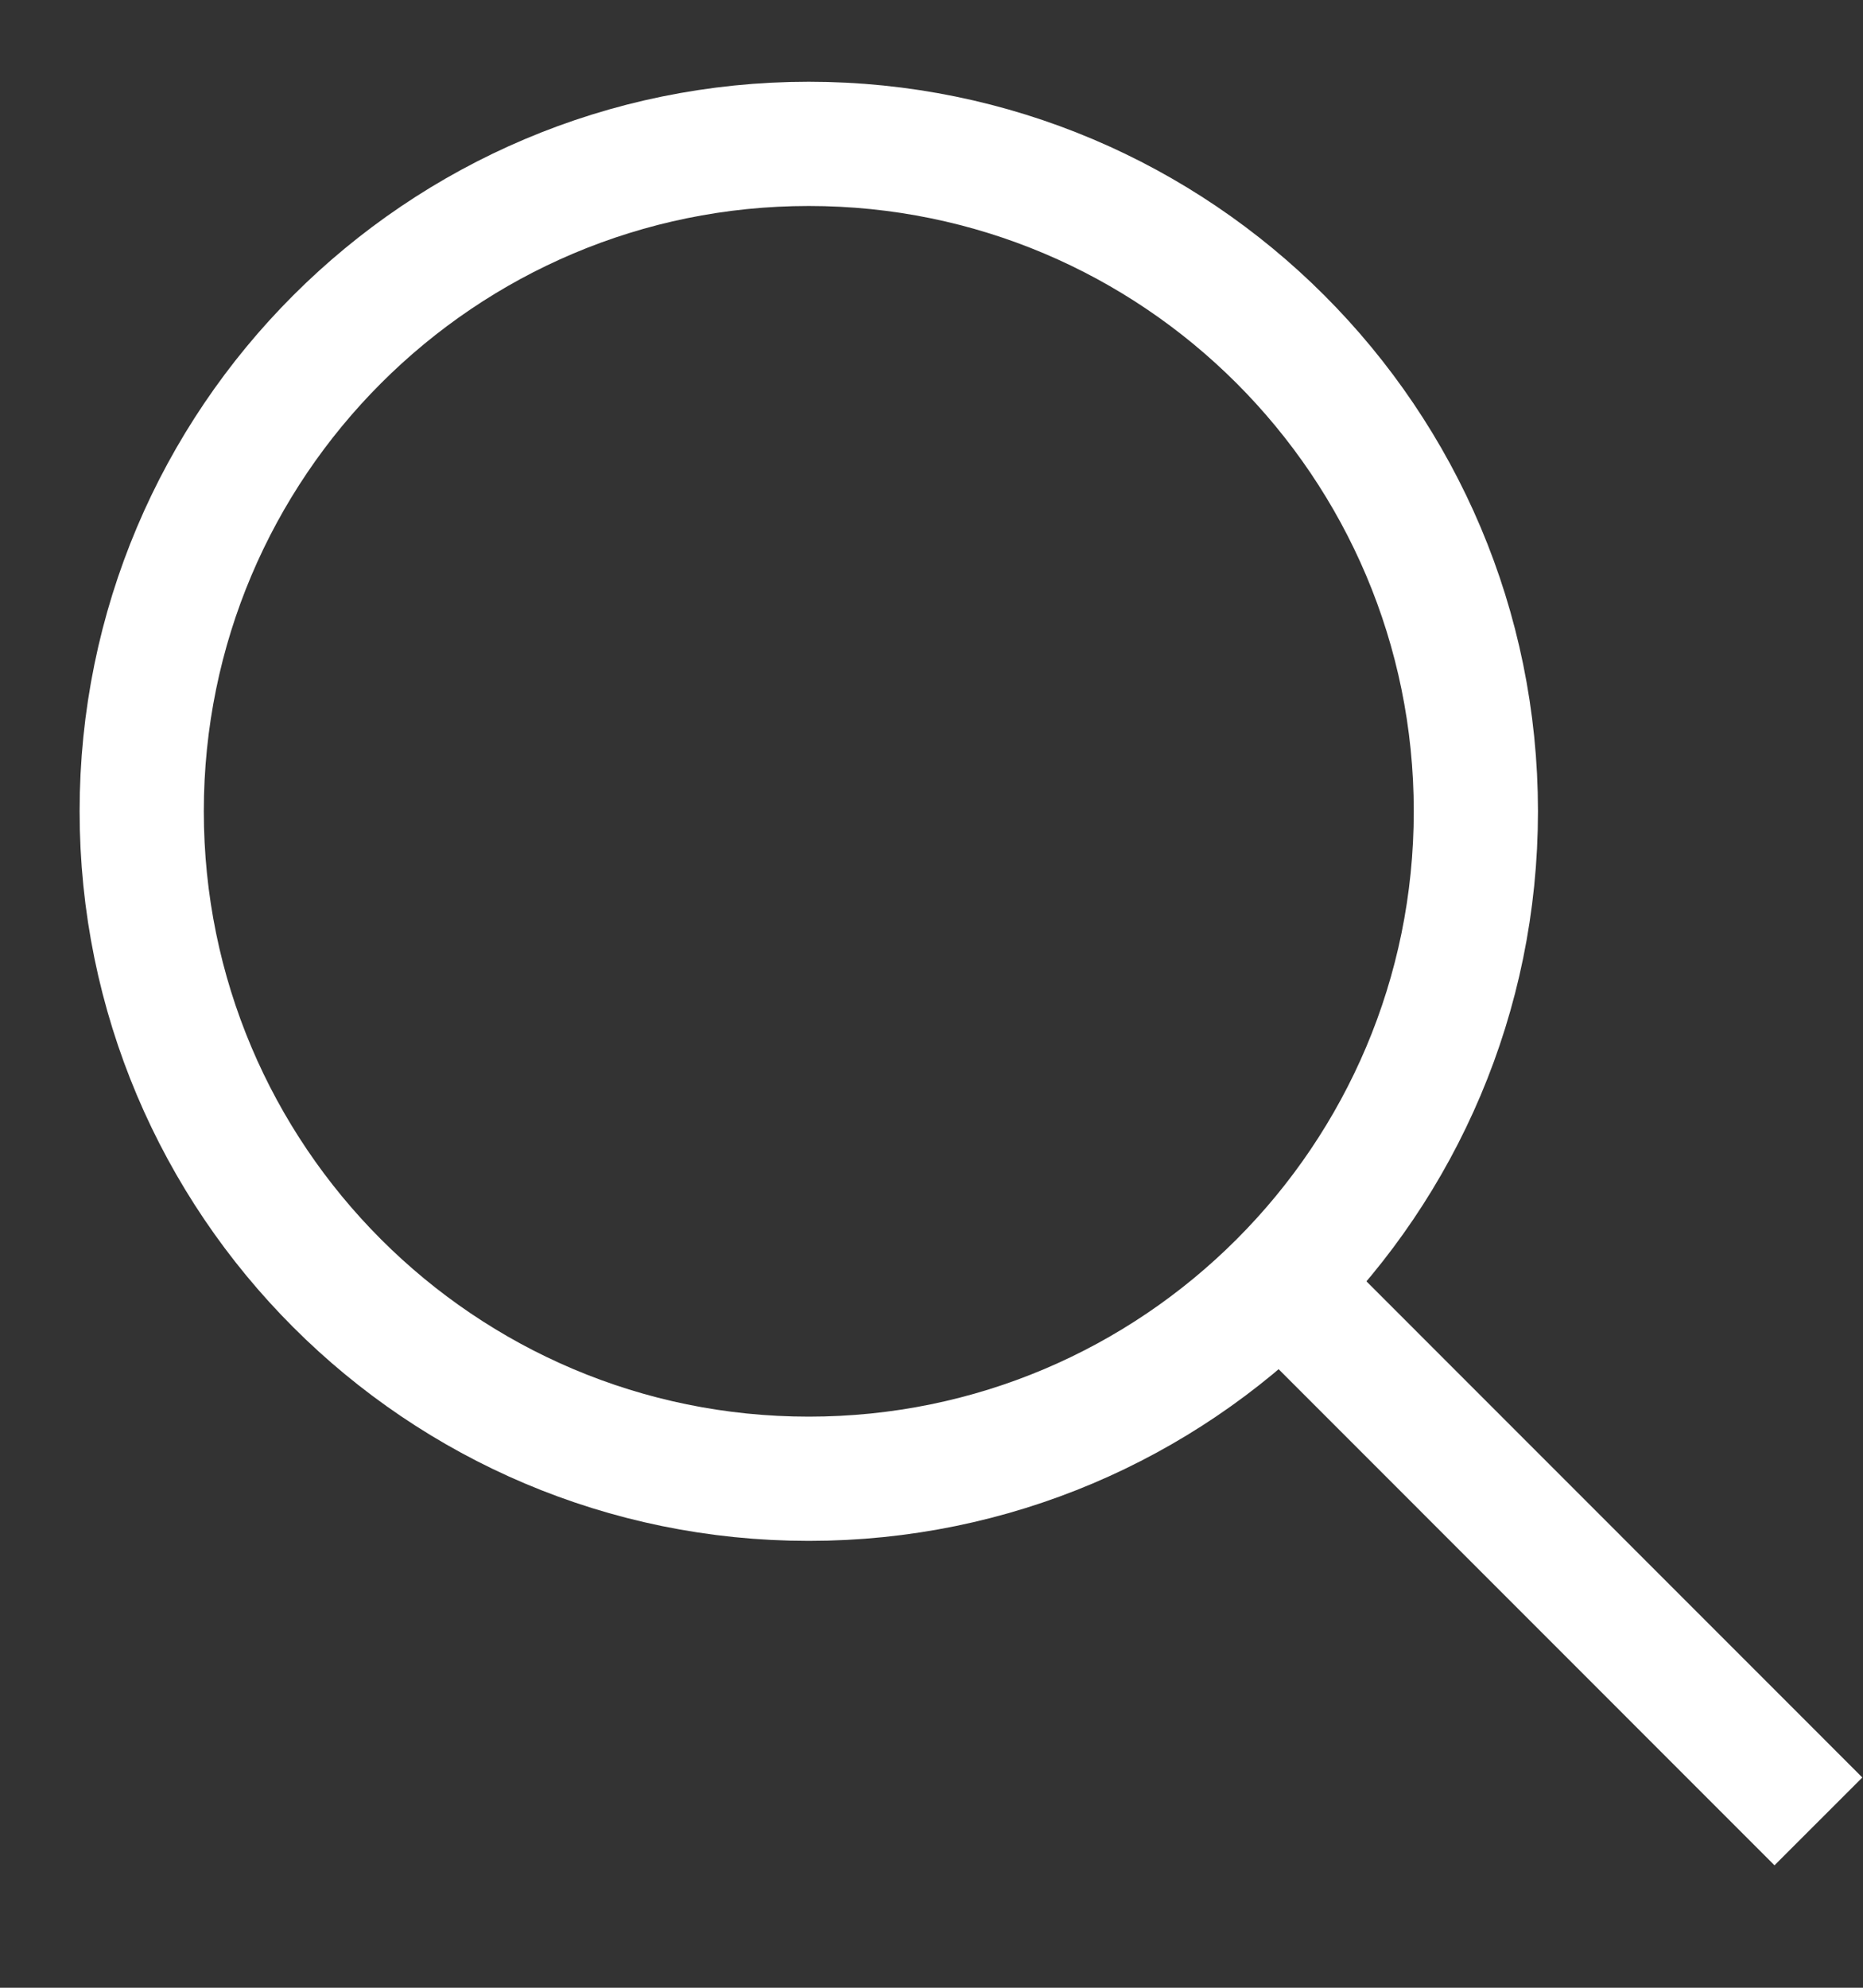 <svg width="15" height="16" viewBox="0 0 15 16" fill="none" xmlns="http://www.w3.org/2000/svg">
<rect x="0" y="0" width="15" height="16" fill="#333333" stroke="none"/>
<path d="M11.883 6.53C11.883 9.498 9.478 11.903 6.512 11.903C3.546 11.903 1.141 9.498 1.141 6.53C1.141 3.563 3.546 1.158 6.512 1.158C9.478 1.158 11.883 3.563 11.883 6.53Z" stroke="white"/>
<path d="M10.577 10.596L14.641 14.661" stroke="white"/>
</svg>
